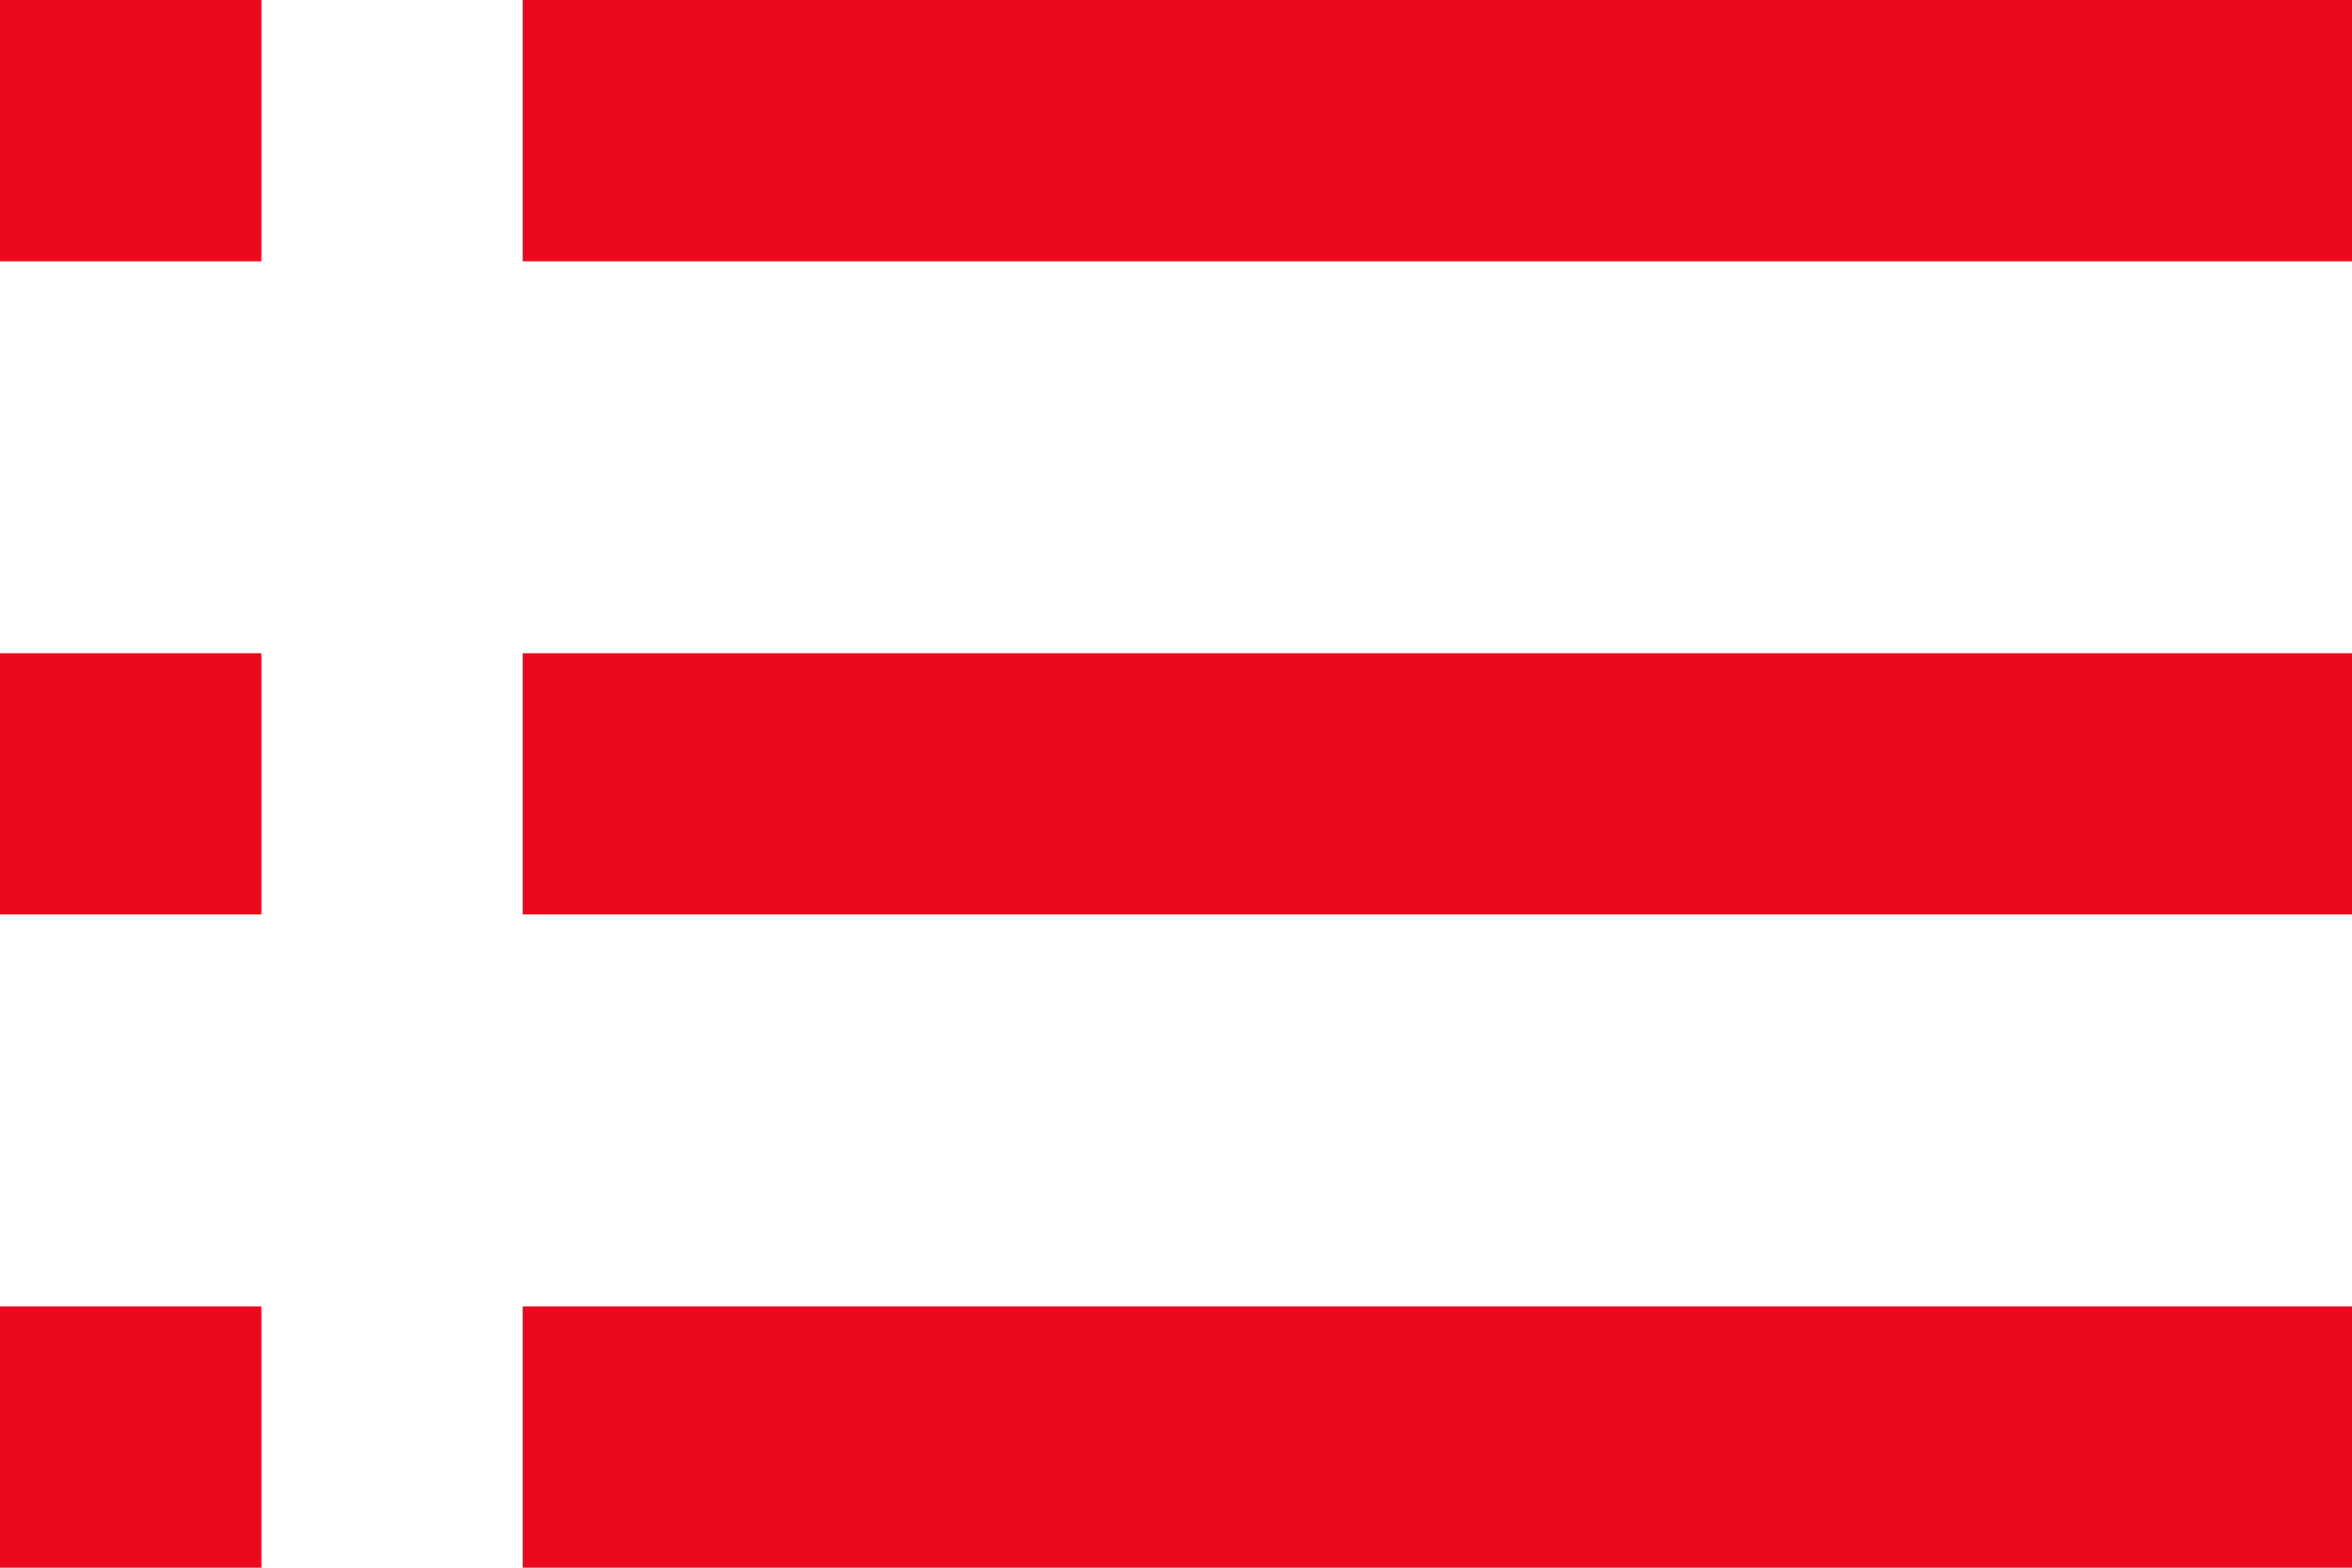 <svg id="icon-list.svg" xmlns="http://www.w3.org/2000/svg" width="18" height="12" viewBox="0 0 18 12">
  <defs>
    <style>
      .cls-1 {
        fill: #eb0a1d;
      }
    </style>
  </defs>
  <rect id="長方形_2981_のコピー" data-name="長方形 2981 のコピー" class="cls-1" x="4" width="14" height="2"/>
  <rect id="長方形_2981_のコピー_2" data-name="長方形 2981 のコピー 2" class="cls-1" x="4" y="5" width="14" height="2"/>
  <rect id="長方形_2981_のコピー_3" data-name="長方形 2981 のコピー 3" class="cls-1" x="4" y="10" width="14" height="2"/>
  <rect id="長方形_2981_のコピー_4" data-name="長方形 2981 のコピー 4" class="cls-1" width="2" height="2"/>
  <rect id="長方形_2981_のコピー_4-2" data-name="長方形 2981 のコピー 4" class="cls-1" y="5" width="2" height="2"/>
  <rect id="長方形_2981_のコピー_4-3" data-name="長方形 2981 のコピー 4" class="cls-1" y="10" width="2" height="2"/>
</svg>

